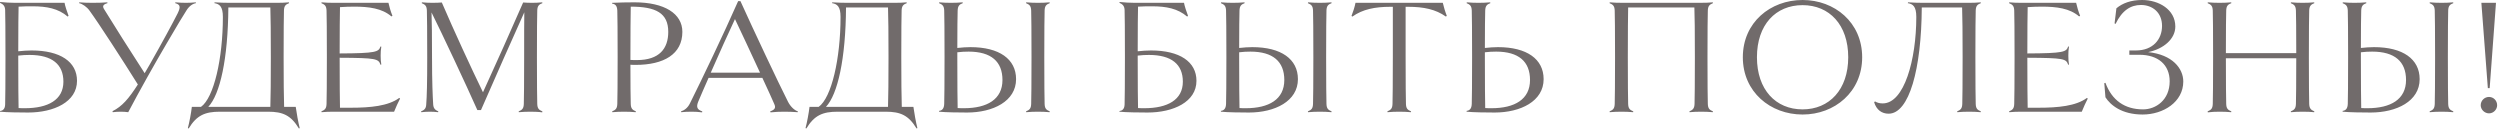 <?xml version="1.0" encoding="UTF-8"?> <svg xmlns="http://www.w3.org/2000/svg" width="482" height="25" viewBox="0 0 482 25" fill="none"><path d="M5.408 21.696C3.776 21.696 1.312 21.664 1.35899e-05 21.536V21.408C0.48 21.344 0.96 21.088 0.992 20.16C1.024 19.04 1.056 16 1.056 11.04C1.056 6.048 1.024 2.688 0.992 1.92C0.96 1.12 0.576 0.8 1.35899e-05 0.544L0.032 0.384C0.8 0.48 2.144 0.544 2.944 0.544H12.448C12.48 0.928 13.024 2.592 13.216 3.04L13.056 3.2C11.232 1.632 8.992 1.216 6.304 1.216C5.44 1.216 4.512 1.216 3.584 1.28C3.552 2.464 3.52 5.344 3.52 9.888C4.416 9.792 5.28 9.728 6.08 9.728C11.616 9.728 14.848 11.904 14.848 15.584C14.848 19.648 10.4 21.696 5.408 21.696ZM4.8 20.864C9.248 20.864 12.224 19.264 12.224 15.744C12.224 12.416 10.048 10.592 5.696 10.592C5.024 10.592 4.288 10.624 3.52 10.72V11.392C3.52 16.384 3.552 19.616 3.584 20.832C4 20.864 4.416 20.864 4.8 20.864ZM37.747 0.448L37.779 0.608C37.171 0.704 36.499 1.152 35.987 1.952C35.187 3.232 34.323 4.608 32.147 8.352C29.939 12.096 26.771 17.728 24.723 21.632C24.275 21.568 23.763 21.536 23.251 21.536C22.739 21.536 22.227 21.568 21.747 21.632L21.683 21.44C23.539 20.512 24.787 19.072 26.579 16.288C23.635 11.584 18.995 4.416 17.235 2.016C16.755 1.344 15.891 0.736 15.251 0.608L15.283 0.448C16.051 0.512 16.851 0.544 17.843 0.544C18.899 0.544 19.955 0.512 20.691 0.448L20.723 0.608C19.859 0.864 19.699 1.184 20.083 1.792C21.939 4.832 24.979 9.6 27.891 14.112C28.211 13.568 28.563 12.992 28.915 12.352C31.187 8.352 33.395 4.288 34.259 2.56C34.931 1.184 34.643 0.864 33.779 0.608L33.811 0.448C34.515 0.512 35.187 0.544 35.827 0.544C36.467 0.544 37.075 0.512 37.747 0.448ZM54.778 20.608H57.018C57.178 21.76 57.498 23.584 57.786 24.704L57.626 24.768C56.09 22.24 54.554 21.536 51.674 21.536H42.394C39.514 21.536 37.914 22.24 36.378 24.768L36.218 24.704C36.506 23.616 36.858 21.76 36.986 20.608H38.746C41.242 18.848 42.97 11.264 42.97 3.264C42.97 1.216 42.298 0.768 41.338 0.608L41.37 0.448C42.458 0.512 43.354 0.544 44.282 0.544H53.466C54.17 0.544 55.098 0.512 55.706 0.448L55.738 0.608C55.034 0.864 54.778 1.184 54.746 2.016C54.714 2.976 54.682 6.048 54.682 11.04C54.682 15.616 54.714 18.56 54.778 20.608ZM40.154 20.608H52.122C52.186 18.56 52.218 15.616 52.218 11.04C52.218 6.304 52.186 3.36 52.122 1.44H44.026C43.962 11.328 42.426 18.208 40.154 20.608ZM75.981 21.536H64.269C63.533 21.536 62.637 21.568 61.997 21.632L61.965 21.472C62.669 21.184 62.925 20.896 62.957 20.032C62.989 19.072 63.021 16 63.021 11.04C63.021 6.048 62.989 2.976 62.957 2.048C62.925 1.184 62.669 0.896 61.965 0.608L61.997 0.448C62.637 0.512 63.533 0.544 64.269 0.544H74.893C75.053 1.28 75.341 2.272 75.661 3.04L75.469 3.168C73.645 1.6 71.149 1.28 68.269 1.28C67.405 1.28 66.477 1.312 65.549 1.376C65.517 2.688 65.485 6.016 65.485 10.304C72.525 10.272 73.005 10.016 73.357 8.96L73.517 8.992C73.421 9.6 73.389 10.016 73.389 10.72C73.389 11.424 73.421 11.872 73.517 12.448L73.357 12.48C72.973 11.328 72.525 11.168 65.485 11.136C65.485 15.872 65.517 19.552 65.549 20.768H67.725C71.373 20.768 74.861 20.448 76.973 18.88L77.133 19.008C76.813 19.616 76.269 20.8 75.981 21.536ZM103.583 20.032C103.615 20.896 103.871 21.184 104.575 21.472L104.543 21.664C103.935 21.568 103.007 21.536 102.303 21.536C101.567 21.536 100.671 21.568 100.031 21.632L99.999 21.472C100.703 21.184 100.959 20.896 100.991 20.032C101.023 19.072 101.055 16 101.055 11.04C101.055 6.752 101.055 4.128 101.087 2.368C98.558 8 95.871 14.016 92.734 21.216H92.031C89.951 16.512 85.15 6.304 83.198 2.4C83.263 4.448 83.294 6.656 83.294 11.04C83.294 15.84 83.422 18.56 83.519 20.16C83.582 20.992 83.999 21.248 84.51 21.472L84.478 21.632C83.966 21.568 83.391 21.536 82.879 21.536C82.398 21.536 81.823 21.568 81.215 21.632L81.183 21.472C81.727 21.248 82.142 20.992 82.174 20.16C82.302 18.56 82.367 16 82.367 11.04C82.367 6.048 82.335 2.976 82.302 2.048C82.27 1.184 82.014 0.896 81.311 0.608L81.343 0.448C81.983 0.512 82.719 0.544 83.391 0.544C84.031 0.544 84.862 0.512 85.183 0.48C87.55 5.984 90.879 13.184 93.118 17.792C95.326 12.992 98.879 5.024 100.863 0.48C101.279 0.512 101.919 0.544 102.591 0.544C103.199 0.544 103.935 0.512 104.543 0.448L104.575 0.608C103.871 0.864 103.615 1.184 103.583 2.016C103.551 2.976 103.519 6.048 103.519 11.04C103.519 16 103.551 19.072 103.583 20.032ZM131.56 6.144C131.56 10.432 128.008 12.512 122.536 12.512C122.216 12.512 121.928 12.512 121.544 12.48C121.544 16.064 121.576 19.104 121.608 20.032C121.64 20.896 121.896 21.184 122.6 21.472L122.568 21.632C121.96 21.568 121.032 21.536 120.296 21.536C119.592 21.536 118.696 21.568 118.056 21.632L118.024 21.472C118.728 21.184 118.984 20.896 119.016 20.032C119.048 19.072 119.08 16 119.08 11.04C119.08 6.048 119.048 2.976 119.016 2.048C118.984 1.056 118.568 0.768 118.024 0.704V0.544C119.272 0.48 121.032 0.448 122.344 0.448C128.104 0.448 131.56 2.624 131.56 6.144ZM128.84 6.144C128.84 2.528 126.472 1.28 121.608 1.28C121.576 2.848 121.544 6.56 121.544 11.552C121.96 11.584 122.376 11.584 122.792 11.584C127.112 11.584 128.84 9.376 128.84 6.144ZM151.943 19.648C152.423 20.576 153.191 21.28 153.831 21.472L153.799 21.632C152.999 21.568 152.039 21.536 151.239 21.536C150.439 21.536 149.383 21.568 148.551 21.664L148.487 21.472C149.383 21.152 149.639 20.8 149.255 20C148.903 19.168 148.039 17.28 146.983 15.008H136.615C135.783 16.896 135.047 18.56 134.599 19.648C134.183 20.704 134.471 21.152 135.399 21.472L135.367 21.664C134.695 21.568 133.927 21.536 133.319 21.536C132.583 21.536 131.943 21.568 131.335 21.632L131.303 21.472C131.911 21.28 132.583 20.832 133.031 19.904C135.239 15.488 139.623 6.336 142.311 0.224H142.759C145.191 5.6 150.055 15.936 151.943 19.648ZM137.031 14.016H146.535C144.839 10.336 142.823 6.016 141.703 3.68C140.487 6.272 138.599 10.432 137.031 14.016ZM173.865 20.608H176.105C176.265 21.76 176.585 23.584 176.873 24.704L176.713 24.768C175.177 22.24 173.641 21.536 170.761 21.536H161.481C158.601 21.536 157.001 22.24 155.465 24.768L155.305 24.704C155.593 23.616 155.945 21.76 156.073 20.608H157.833C160.329 18.848 162.057 11.264 162.057 3.264C162.057 1.216 161.385 0.768 160.425 0.608L160.457 0.448C161.545 0.512 162.441 0.544 163.369 0.544H172.553C173.257 0.544 174.185 0.512 174.793 0.448L174.825 0.608C174.121 0.864 173.865 1.184 173.833 2.016C173.801 2.976 173.769 6.048 173.769 11.04C173.769 15.616 173.801 18.56 173.865 20.608ZM159.241 20.608H171.209C171.273 18.56 171.305 15.616 171.305 11.04C171.305 6.304 171.273 3.36 171.209 1.44H163.113C163.049 11.328 161.513 18.208 159.241 20.608ZM186.459 21.696C184.827 21.696 182.363 21.664 181.051 21.536V21.376C181.595 21.312 182.011 20.992 182.043 20.032C182.075 19.072 182.107 16 182.107 11.04C182.107 6.048 182.075 2.976 182.043 2.048C182.011 1.184 181.755 0.896 181.051 0.608L181.083 0.448C181.723 0.512 182.619 0.544 183.323 0.544C184.059 0.544 184.987 0.512 185.595 0.448L185.627 0.608C184.923 0.864 184.667 1.184 184.635 2.048C184.603 2.912 184.571 5.728 184.571 9.248C185.435 9.152 186.299 9.088 187.099 9.088C192.667 9.088 195.899 11.392 195.899 15.264C195.899 19.52 191.451 21.696 186.459 21.696ZM202.395 21.472L202.363 21.632C201.755 21.568 200.827 21.536 200.123 21.536C199.387 21.536 198.491 21.568 197.851 21.632L197.819 21.472C198.523 21.184 198.779 20.896 198.811 20.032C198.843 19.072 198.875 16 198.875 11.04C198.875 6.048 198.843 2.976 198.811 2.048C198.779 1.184 198.523 0.896 197.819 0.608L197.851 0.448C198.491 0.512 199.387 0.544 200.123 0.544C200.827 0.544 201.755 0.512 202.363 0.448L202.395 0.608C201.691 0.864 201.435 1.184 201.403 2.016C201.371 2.976 201.339 6.048 201.339 11.04C201.339 16 201.371 19.072 201.403 20.032C201.435 20.896 201.691 21.184 202.395 21.472ZM185.851 20.864C190.299 20.864 193.275 19.168 193.275 15.424C193.275 11.872 191.099 9.952 186.747 9.952C186.075 9.952 185.339 9.984 184.571 10.08V11.392C184.571 16.384 184.603 19.392 184.635 20.832C185.083 20.864 185.467 20.864 185.851 20.864ZM221.238 21.696C219.606 21.696 217.142 21.664 215.83 21.536V21.408C216.31 21.344 216.79 21.088 216.822 20.16C216.854 19.04 216.886 16 216.886 11.04C216.886 6.048 216.854 2.688 216.822 1.92C216.79 1.12 216.406 0.8 215.83 0.544L215.862 0.384C216.63 0.48 217.974 0.544 218.774 0.544H228.278C228.31 0.928 228.854 2.592 229.046 3.04L228.886 3.2C227.062 1.632 224.822 1.216 222.134 1.216C221.27 1.216 220.342 1.216 219.414 1.28C219.382 2.464 219.35 5.344 219.35 9.888C220.246 9.792 221.11 9.728 221.91 9.728C227.446 9.728 230.678 11.904 230.678 15.584C230.678 19.648 226.23 21.696 221.238 21.696ZM220.63 20.864C225.078 20.864 228.054 19.264 228.054 15.744C228.054 12.416 225.878 10.592 221.526 10.592C220.854 10.592 220.118 10.624 219.35 10.72V11.392C219.35 16.384 219.382 19.616 219.414 20.832C219.83 20.864 220.246 20.864 220.63 20.864ZM240.799 21.696C239.167 21.696 236.703 21.664 235.391 21.536V21.376C235.935 21.312 236.351 20.992 236.383 20.032C236.415 19.072 236.447 16 236.447 11.04C236.447 6.048 236.415 2.976 236.383 2.048C236.351 1.184 236.095 0.896 235.391 0.608L235.423 0.448C236.063 0.512 236.959 0.544 237.663 0.544C238.399 0.544 239.327 0.512 239.935 0.448L239.967 0.608C239.263 0.864 239.007 1.184 238.975 2.048C238.943 2.912 238.911 5.728 238.911 9.248C239.775 9.152 240.639 9.088 241.439 9.088C247.007 9.088 250.239 11.392 250.239 15.264C250.239 19.52 245.791 21.696 240.799 21.696ZM256.735 21.472L256.703 21.632C256.095 21.568 255.167 21.536 254.463 21.536C253.727 21.536 252.831 21.568 252.191 21.632L252.159 21.472C252.863 21.184 253.119 20.896 253.151 20.032C253.183 19.072 253.215 16 253.215 11.04C253.215 6.048 253.183 2.976 253.151 2.048C253.119 1.184 252.863 0.896 252.159 0.608L252.191 0.448C252.831 0.512 253.727 0.544 254.463 0.544C255.167 0.544 256.095 0.512 256.703 0.448L256.735 0.608C256.031 0.864 255.775 1.184 255.743 2.016C255.711 2.976 255.679 6.048 255.679 11.04C255.679 16 255.711 19.072 255.743 20.032C255.775 20.896 256.031 21.184 256.735 21.472ZM240.191 20.864C244.639 20.864 247.615 19.168 247.615 15.424C247.615 11.872 245.439 9.952 241.087 9.952C240.415 9.952 239.679 9.984 238.911 10.08V11.392C238.911 16.384 238.943 19.392 238.975 20.832C239.423 20.864 239.807 20.864 240.191 20.864ZM278.939 3.04L278.779 3.2C276.795 1.792 274.459 1.312 271.515 1.312H271.003V11.04C271.003 16 271.035 19.072 271.067 20.032C271.099 20.896 271.355 21.184 272.059 21.472L272.027 21.632C271.419 21.568 270.491 21.536 269.755 21.536C269.051 21.536 268.155 21.568 267.515 21.632L267.483 21.472C268.187 21.184 268.443 20.896 268.475 20.032C268.507 19.072 268.539 16 268.539 11.04V1.312H268.027C265.083 1.312 262.715 1.792 260.731 3.2L260.571 3.072C260.859 2.368 261.211 1.248 261.339 0.544H278.171C278.331 1.248 278.651 2.336 278.939 3.04ZM288.172 21.696C286.54 21.696 284.076 21.664 282.764 21.536V21.376C283.308 21.312 283.724 20.992 283.756 20.032C283.788 19.072 283.82 16 283.82 11.04C283.82 6.048 283.788 2.976 283.756 2.048C283.724 1.184 283.468 0.896 282.764 0.608L282.796 0.448C283.436 0.512 284.332 0.544 285.036 0.544C285.772 0.544 286.7 0.512 287.308 0.448L287.34 0.608C286.636 0.864 286.38 1.184 286.348 2.048C286.316 2.912 286.284 5.728 286.284 9.248C287.148 9.152 288.012 9.088 288.812 9.088C294.38 9.088 297.612 11.392 297.612 15.264C297.612 19.52 293.164 21.696 288.172 21.696ZM287.564 20.864C292.012 20.864 294.988 19.168 294.988 15.424C294.988 11.872 292.812 9.952 288.46 9.952C287.788 9.952 287.052 9.984 286.284 10.08V11.392C286.284 16.384 286.316 19.392 286.348 20.832C286.796 20.864 287.18 20.864 287.564 20.864ZM329.268 20.032C329.3 20.896 329.556 21.184 330.26 21.472L330.228 21.632C329.62 21.568 328.724 21.536 327.988 21.536C327.252 21.536 326.356 21.568 325.748 21.632L325.716 21.472C326.388 21.184 326.676 20.896 326.708 20.032C326.74 19.072 326.772 16 326.772 11.04C326.772 6.08 326.74 3.008 326.676 1.44H313.908C313.876 3.008 313.844 6.08 313.844 11.04C313.844 16 313.876 19.072 313.908 20.032C313.94 20.896 314.196 21.184 314.9 21.472L314.868 21.632C314.26 21.568 313.332 21.536 312.628 21.536C311.892 21.536 310.996 21.568 310.356 21.632L310.324 21.472C311.028 21.184 311.284 20.896 311.316 20.032C311.348 19.072 311.38 16 311.38 11.04C311.38 6.048 311.348 2.976 311.316 2.048C311.284 1.184 311.028 0.896 310.324 0.608L310.356 0.448C310.996 0.512 311.892 0.544 312.948 0.544H327.668C328.724 0.544 329.62 0.512 330.228 0.448L330.26 0.608C329.556 0.896 329.3 1.184 329.268 2.048C329.236 2.976 329.204 6.048 329.204 11.04C329.204 16 329.236 19.072 329.268 20.032ZM359.026 11.04C359.026 17.728 353.714 22.08 347.538 22.08C341.33 22.08 336.018 17.728 336.018 11.04C336.018 4.32 341.33 0 347.538 0C353.714 0 359.026 4.32 359.026 11.04ZM356.338 11.04C356.338 4.768 352.69 0.992 347.538 0.992C342.354 0.992 338.738 4.768 338.738 11.04C338.738 17.28 342.354 21.088 347.538 21.088C352.69 21.088 356.338 17.28 356.338 11.04ZM380.919 20.032C380.951 20.896 381.207 21.184 381.911 21.472L381.879 21.632C381.271 21.568 380.343 21.536 379.639 21.536C378.903 21.536 378.007 21.568 377.367 21.632L377.335 21.472C378.039 21.184 378.295 20.896 378.327 20.032C378.359 19.072 378.391 16 378.391 11.04C378.391 6.304 378.359 3.36 378.295 1.44H370.519C370.455 13.344 368.087 21.92 364.119 21.92C362.807 21.92 361.783 21.184 361.335 19.712L361.495 19.552C361.975 19.84 362.455 19.936 362.999 19.936C367.127 19.936 369.463 11.52 369.463 3.264C369.463 1.216 368.791 0.768 367.831 0.608L367.863 0.448C368.951 0.512 369.847 0.544 370.775 0.544H379.639C380.343 0.544 381.271 0.512 381.879 0.448L381.911 0.608C381.207 0.864 380.951 1.184 380.919 2.016C380.887 2.976 380.855 6.048 380.855 11.04C380.855 16 380.887 19.072 380.919 20.032ZM401.367 21.536H389.655C388.919 21.536 388.023 21.568 387.383 21.632L387.351 21.472C388.055 21.184 388.311 20.896 388.343 20.032C388.375 19.072 388.407 16 388.407 11.04C388.407 6.048 388.375 2.976 388.343 2.048C388.311 1.184 388.055 0.896 387.351 0.608L387.383 0.448C388.023 0.512 388.919 0.544 389.655 0.544H400.279C400.439 1.28 400.727 2.272 401.047 3.04L400.855 3.168C399.031 1.6 396.535 1.28 393.655 1.28C392.791 1.28 391.863 1.312 390.935 1.376C390.903 2.688 390.871 6.016 390.871 10.304C397.911 10.272 398.391 10.016 398.743 8.96L398.903 8.992C398.807 9.6 398.775 10.016 398.775 10.72C398.775 11.424 398.807 11.872 398.903 12.448L398.743 12.48C398.359 11.328 397.911 11.168 390.871 11.136C390.871 15.872 390.903 19.552 390.935 20.768H393.111C396.759 20.768 400.247 20.448 402.359 18.88L402.519 19.008C402.199 19.616 401.655 20.8 401.367 21.536ZM414.153 10.048C418.857 10.528 420.937 13.216 420.937 15.712C420.937 19.68 417.065 22.08 413.097 22.08C409.065 22.08 406.889 20.256 405.929 18.752L405.705 16.032L405.929 15.968C407.177 19.36 409.673 21.088 413.193 21.088C415.625 21.088 418.313 19.296 418.313 15.68C418.313 12.512 416.105 10.56 412.457 10.56H410.537V9.728H411.817C415.081 9.728 416.841 7.584 416.841 4.992C416.841 2.432 415.017 0.96 412.777 0.96C410.793 0.96 409.129 2.016 407.881 4.608L407.689 4.512L408.041 1.6C409.225 0.608 410.857 0 413.001 0C416.201 0 419.401 1.824 419.401 5.12C419.401 7.488 417.161 9.44 414.153 10.048ZM445.214 20.032C445.246 20.896 445.534 21.184 446.206 21.472L446.174 21.632C445.726 21.568 444.67 21.536 443.934 21.536C443.198 21.536 442.302 21.568 441.694 21.632L441.662 21.472C442.366 21.184 442.622 20.896 442.654 20.032C442.686 19.072 442.718 16.064 442.718 11.232H429.15C429.15 16.064 429.182 19.072 429.214 20.032C429.246 20.896 429.502 21.184 430.206 21.472L430.174 21.632C429.566 21.568 428.638 21.536 427.934 21.536C427.198 21.536 426.302 21.568 425.662 21.664L425.63 21.472C426.334 21.184 426.59 20.896 426.622 20.032C426.654 19.072 426.686 16 426.686 11.04C426.686 6.048 426.654 2.976 426.622 2.048C426.59 1.184 426.334 0.896 425.63 0.608L425.662 0.448C426.302 0.512 427.198 0.544 427.934 0.544C428.638 0.544 429.566 0.512 430.174 0.448L430.206 0.608C429.502 0.864 429.246 1.184 429.214 2.016C429.182 2.912 429.15 5.728 429.15 10.24H442.718C442.718 5.728 442.686 2.912 442.654 2.048C442.622 1.184 442.366 0.896 441.662 0.608L441.694 0.448C442.302 0.512 443.198 0.544 443.934 0.544C444.67 0.544 445.566 0.512 446.174 0.448L446.206 0.608C445.534 0.864 445.246 1.184 445.214 2.016C445.182 2.976 445.15 6.048 445.15 11.04C445.15 16 445.182 19.072 445.214 20.032ZM457.068 21.696C455.436 21.696 452.972 21.664 451.66 21.536V21.376C452.204 21.312 452.62 20.992 452.652 20.032C452.684 19.072 452.716 16 452.716 11.04C452.716 6.048 452.684 2.976 452.652 2.048C452.62 1.184 452.364 0.896 451.66 0.608L451.692 0.448C452.332 0.512 453.228 0.544 453.932 0.544C454.668 0.544 455.596 0.512 456.204 0.448L456.236 0.608C455.532 0.864 455.276 1.184 455.244 2.048C455.212 2.912 455.18 5.728 455.18 9.248C456.044 9.152 456.908 9.088 457.708 9.088C463.276 9.088 466.508 11.392 466.508 15.264C466.508 19.52 462.06 21.696 457.068 21.696ZM473.004 21.472L472.972 21.632C472.364 21.568 471.436 21.536 470.732 21.536C469.996 21.536 469.1 21.568 468.46 21.632L468.428 21.472C469.132 21.184 469.388 20.896 469.42 20.032C469.452 19.072 469.484 16 469.484 11.04C469.484 6.048 469.452 2.976 469.42 2.048C469.388 1.184 469.132 0.896 468.428 0.608L468.46 0.448C469.1 0.512 469.996 0.544 470.732 0.544C471.436 0.544 472.364 0.512 472.972 0.448L473.004 0.608C472.3 0.864 472.044 1.184 472.012 2.016C471.98 2.976 471.948 6.048 471.948 11.04C471.948 16 471.98 19.072 472.012 20.032C472.044 20.896 472.3 21.184 473.004 21.472ZM456.46 20.864C460.908 20.864 463.884 19.168 463.884 15.424C463.884 11.872 461.708 9.952 457.356 9.952C456.684 9.952 455.948 9.984 455.18 10.08V11.392C455.18 16.384 455.212 19.392 455.244 20.832C455.692 20.864 456.076 20.864 456.46 20.864ZM478.408 0.544H481.224L480.008 16.992H479.656L478.408 0.544ZM481.448 20.288C481.448 21.12 480.744 21.856 479.88 21.856C479.016 21.856 478.28 21.12 478.28 20.288C478.28 19.392 479.016 18.688 479.88 18.688C480.744 18.688 481.448 19.392 481.448 20.288Z" fill="#716B6B"></path></svg> 